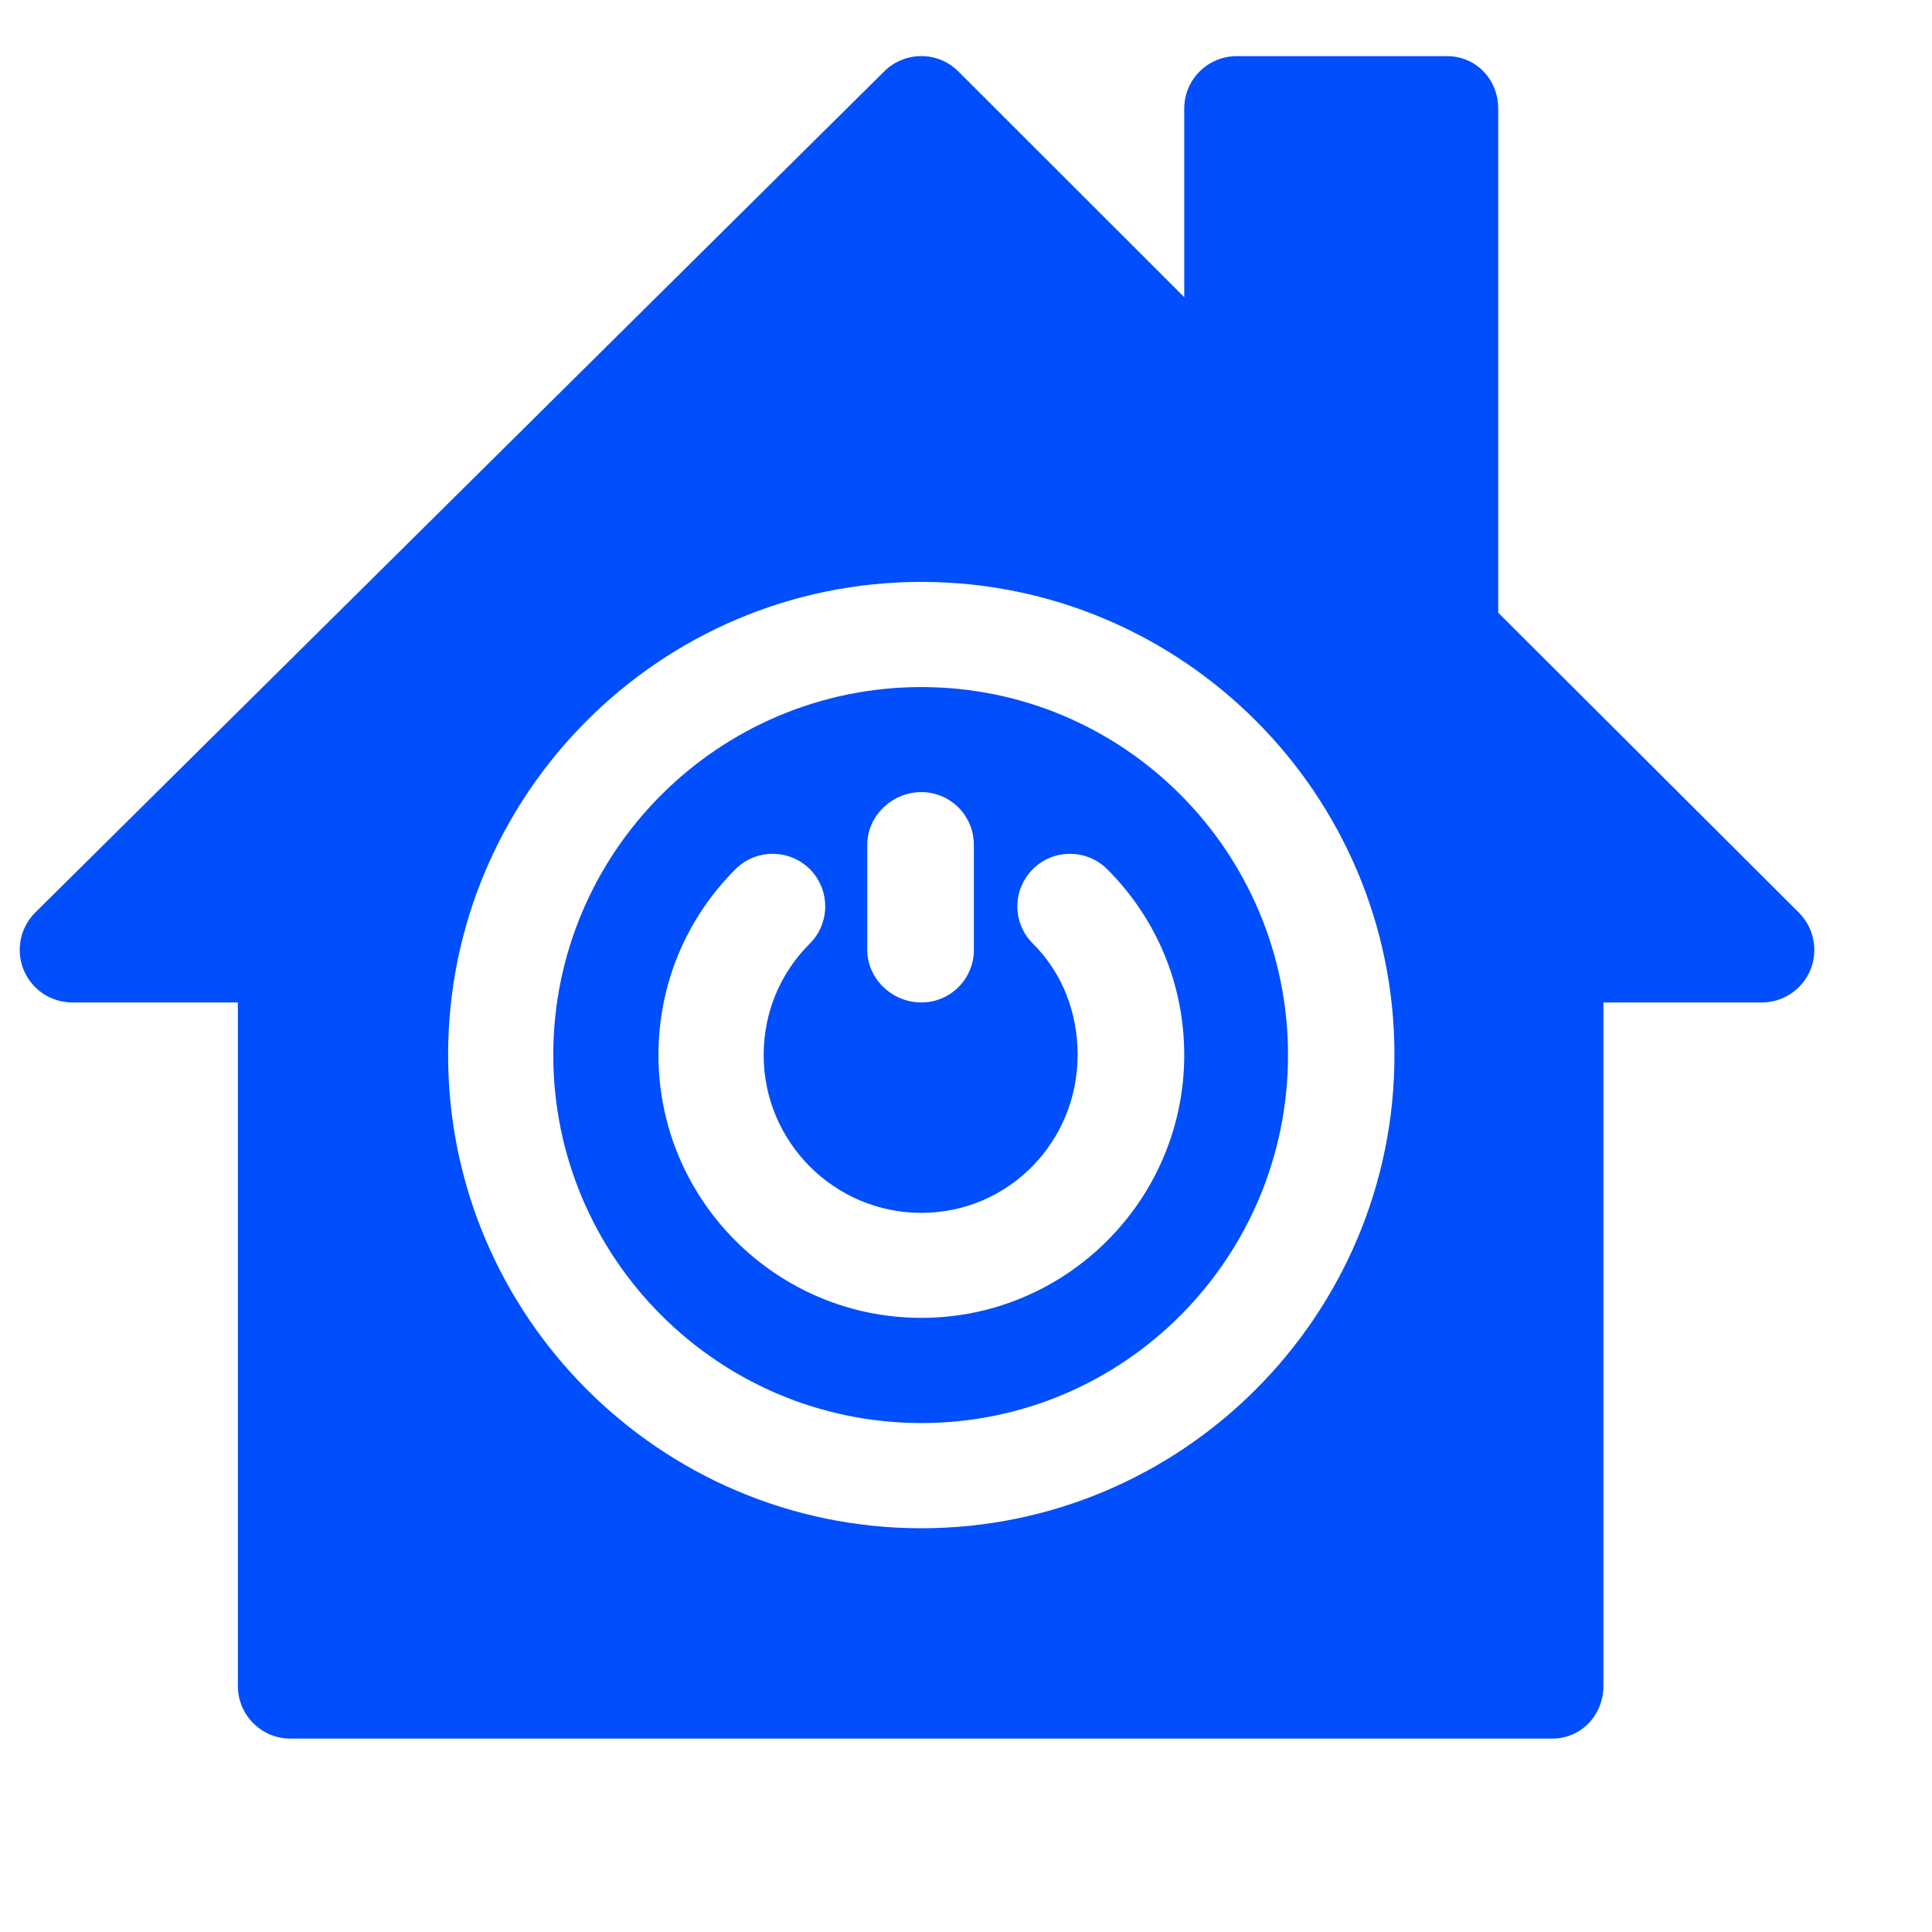 <svg xmlns="http://www.w3.org/2000/svg" xmlns:xlink="http://www.w3.org/1999/xlink" width="64" zoomAndPan="magnify" viewBox="0 0 48 48" height="64" preserveAspectRatio="xMidYMid meet" version="1.0"><defs><clipPath id="dca32fb4de"><path d="M 0.488 1 L 45.305 1 L 45.305 44 L 0.488 44 Z M 0.488 1 " clip-rule="nonzero"></path></clipPath></defs><path fill="#004efc" d="M 22.891 17.07 C 17.848 17.07 13.746 21.172 13.746 26.211 C 13.746 31.254 17.848 35.355 22.891 35.355 C 27.93 35.355 32 31.254 32 26.211 C 32 21.172 27.93 17.07 22.891 17.07 Z M 21.547 20.988 C 21.547 20.266 22.168 19.68 22.891 19.68 C 23.613 19.68 24.195 20.266 24.195 20.988 L 24.195 23.602 C 24.195 24.32 23.613 24.906 22.891 24.906 C 22.168 24.906 21.547 24.32 21.547 23.602 Z M 22.891 32.742 C 19.289 32.742 16.359 29.812 16.359 26.211 C 16.359 24.469 17.039 22.828 18.273 21.594 C 18.781 21.086 19.609 21.086 20.121 21.594 C 20.629 22.105 20.629 22.934 20.121 23.441 C 19.379 24.18 18.973 25.164 18.973 26.211 C 18.973 28.375 20.73 30.133 22.891 30.133 C 25.051 30.133 26.773 28.375 26.773 26.211 C 26.773 25.164 26.402 24.18 25.66 23.441 C 25.148 22.934 25.148 22.105 25.66 21.594 C 26.168 21.086 26.996 21.086 27.508 21.594 C 28.742 22.828 29.422 24.469 29.422 26.211 C 29.422 29.812 26.492 32.742 22.891 32.742 Z M 22.891 32.742 " fill-opacity="1" fill-rule="nonzero"></path><g clip-path="url(#dca32fb4de)"><path fill="#004efc" d="M 44.695 22.676 L 37.223 15.223 L 37.223 2.699 C 37.223 1.977 36.676 1.395 35.953 1.395 L 30.727 1.395 C 30.004 1.395 29.422 1.977 29.422 2.699 L 29.422 7.383 L 23.812 1.777 C 23.305 1.266 22.477 1.266 21.965 1.777 L 0.871 22.676 C 0.5 23.051 0.387 23.609 0.59 24.102 C 0.793 24.59 1.27 24.906 1.797 24.906 L 5.91 24.906 L 5.91 41.887 C 5.91 42.609 6.492 43.195 7.215 43.195 L 38.566 43.195 C 39.285 43.195 39.836 42.609 39.836 41.887 L 39.836 24.906 L 43.77 24.906 C 44.297 24.906 44.773 24.59 44.977 24.102 C 45.18 23.609 45.066 23.051 44.695 22.676 Z M 22.891 37.969 C 16.406 37.969 11.133 32.695 11.133 26.211 C 11.133 19.73 16.406 14.457 22.891 14.457 C 29.371 14.457 34.645 19.73 34.645 26.211 C 34.645 32.695 29.371 37.969 22.891 37.969 Z M 22.891 37.969 " fill-opacity="1" fill-rule="nonzero"></path></g></svg>